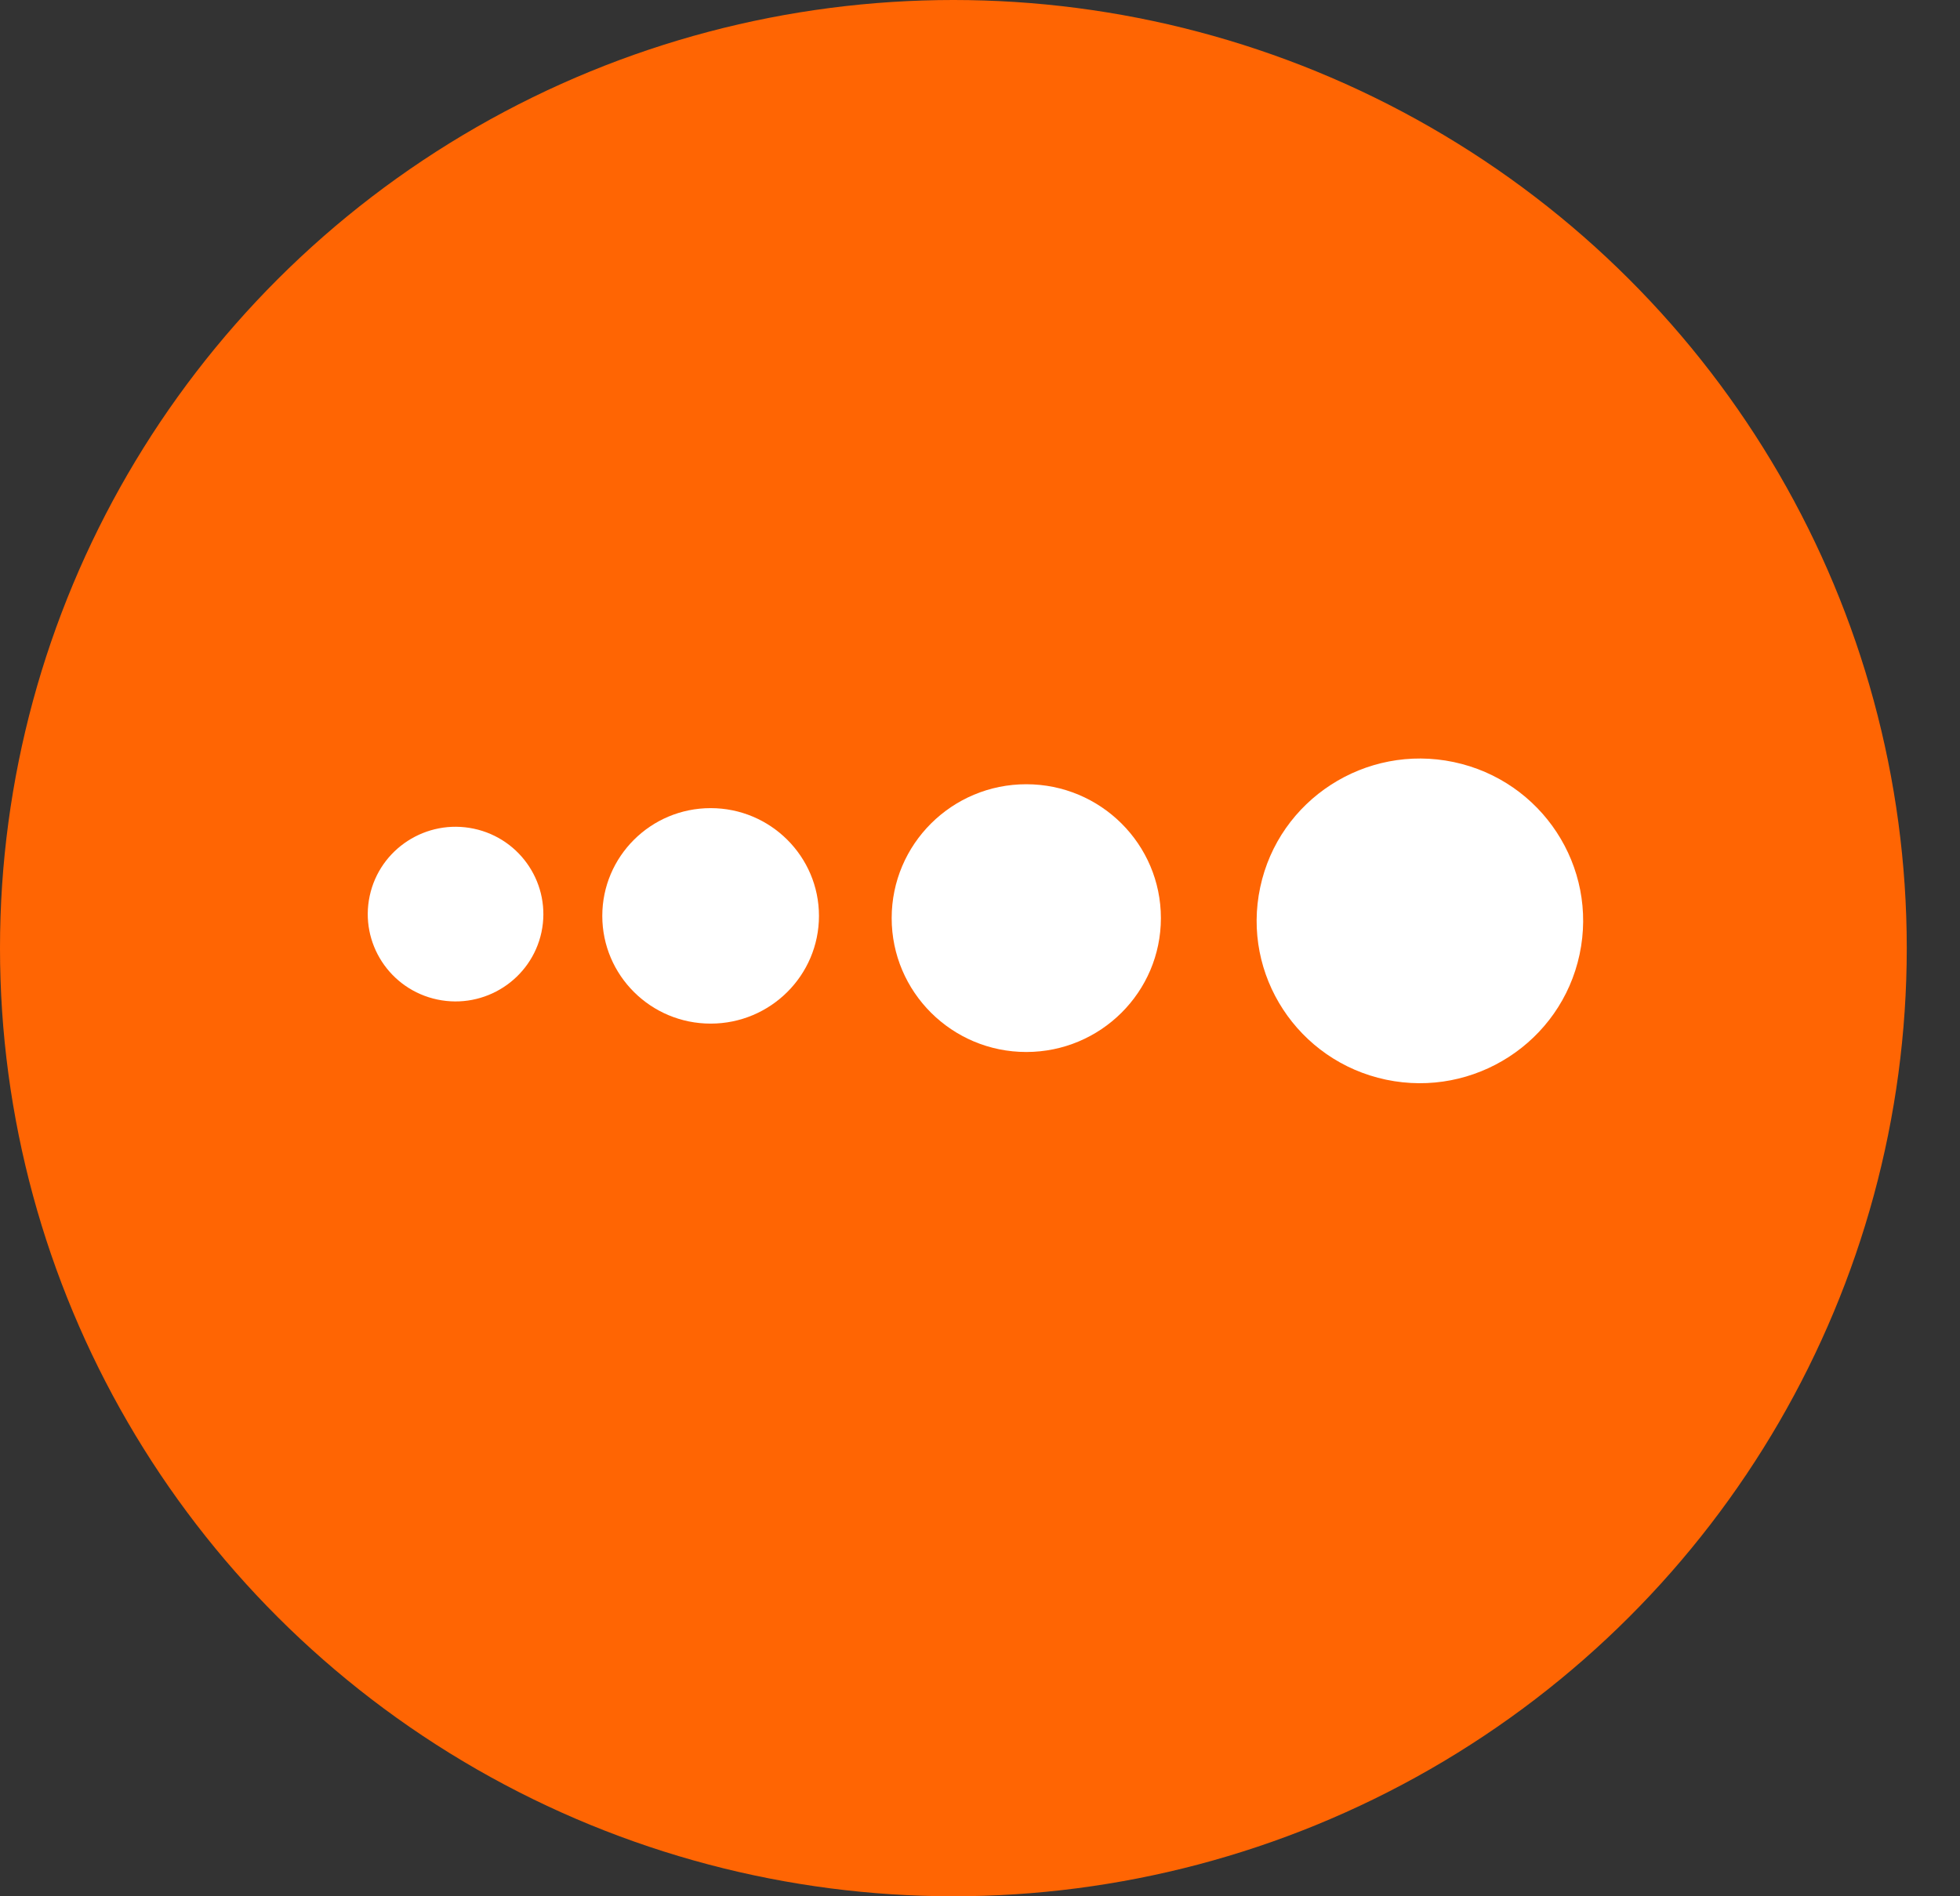 <svg xmlns="http://www.w3.org/2000/svg" width="31" height="30" viewBox="0 0 31 30" fill="none"><rect x="0" y="0" width="31" height="30" fill="#333333" stroke="none"/><ellipse cx="15.079" cy="15" rx="15.079" ry="15" fill="#FF6503"></ellipse><path d="M16.232 16.643C17.408 16.643 18.361 15.694 18.361 14.525C18.361 13.355 17.408 12.407 16.232 12.407C15.056 12.407 14.103 13.355 14.103 14.525C14.103 15.694 15.056 16.643 16.232 16.643Z" fill="white"></path><path d="M22.992 12.056C21.598 11.763 20.227 12.649 19.932 14.037C19.636 15.424 20.528 16.787 21.922 17.081C23.317 17.374 24.688 16.487 24.983 15.1C25.279 13.712 24.387 12.35 22.992 12.056Z" fill="white"></path><path d="M11.24 16.194C12.186 16.194 12.953 15.431 12.953 14.49C12.953 13.549 12.186 12.785 11.24 12.785C10.293 12.785 9.526 13.549 9.526 14.49C9.526 15.431 10.293 16.194 11.24 16.194Z" fill="white"></path><path d="M7.493 13.11C6.743 12.952 6.006 13.429 5.847 14.175C5.688 14.921 6.167 15.655 6.917 15.813C7.667 15.971 8.404 15.494 8.564 14.748C8.722 14.002 8.243 13.268 7.493 13.11Z" fill="white"></path></svg>
